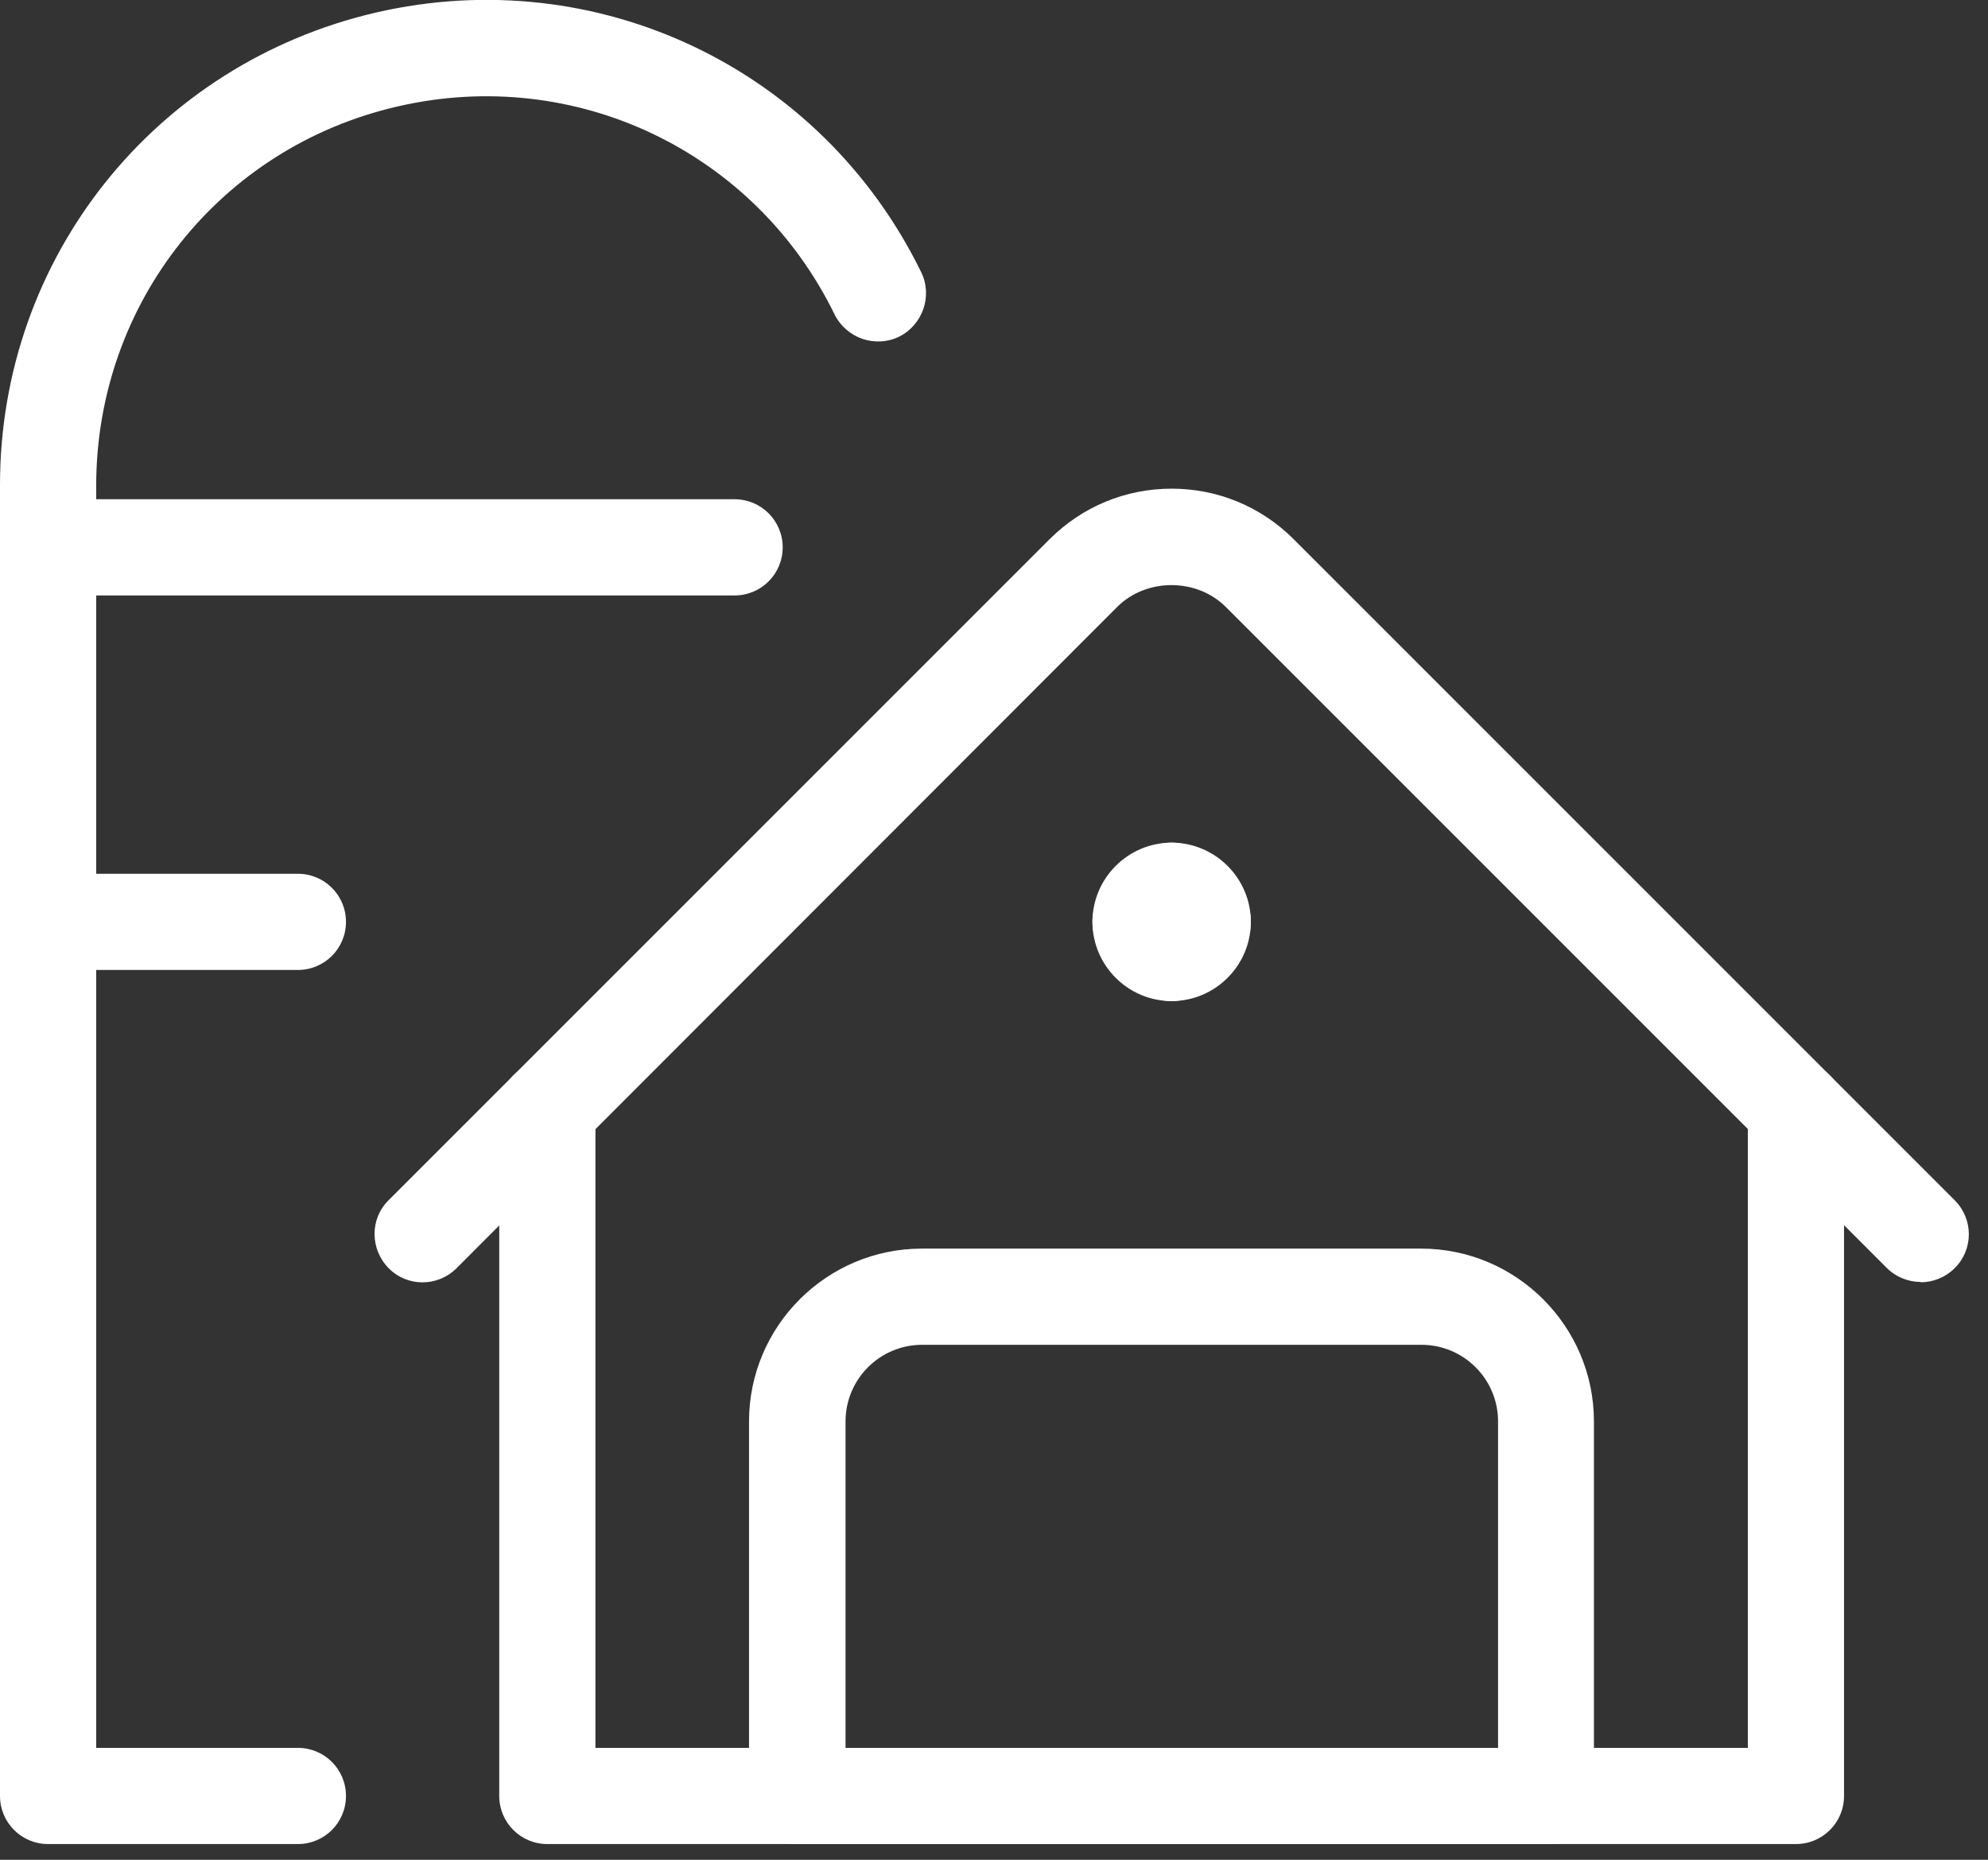 <?xml version="1.0" encoding="UTF-8"?><svg id="Layer_1" xmlns="http://www.w3.org/2000/svg" viewBox="0 0 62 58"><rect x="0" y="0" width="62" height="58" fill="#333333" stroke="none"/><defs><style>.cls-1{fill:#fff;}</style></defs><g id="Nature-Farming_Farming_farming-barn-silo"><g id="Group_3"><g id="Regular_3"><g id="Shape_14"><path class="cls-1" d="M9.29,57.51H1.5c-.83,0-1.5-.67-1.5-1.5V15.12C0,8.04,4.83,1.99,11.73,.39c6.9-1.59,13.89,1.74,17,8.1,.36,.74,.05,1.64-.69,2.01-.74,.36-1.64,.05-2.01-.69-2.49-5.1-8.1-7.77-13.63-6.49C6.87,4.59,3.01,9.45,3,15.13V54.51h6.29c.83,0,1.5,.67,1.5,1.5s-.67,1.5-1.5,1.5Z"/></g><g id="Shape_15"><path class="cls-1" d="M9.29,30.25H1.5c-.83,0-1.5-.67-1.5-1.5s.67-1.5,1.5-1.5h7.79c.83,0,1.5,.67,1.5,1.5s-.67,1.5-1.5,1.5Z"/></g><g id="Shape_16"><path class="cls-1" d="M22.91,18.57H1.5c-.83,0-1.5-.67-1.5-1.5s.67-1.5,1.5-1.5H22.91c.83,0,1.5,.67,1.5,1.5s-.67,1.5-1.5,1.5Z"/></g><g id="Shape_17"><path class="cls-1" d="M56.01,57.51H17.07c-.83,0-1.5-.67-1.5-1.5v-21.41c0-.83,.67-1.5,1.5-1.5s1.5,.67,1.5,1.5v19.91H54.51v-19.91c0-.83,.67-1.5,1.5-1.5s1.5,.67,1.5,1.5v21.41c0,.83-.67,1.5-1.5,1.5Z"/></g><g id="Shape_18"><path class="cls-1" d="M59.9,39.98c-.38,0-.77-.15-1.06-.44l-20.61-20.61c-.91-.91-2.48-.91-3.39,0L14.24,39.55c-.59,.59-1.54,.59-2.12,0s-.59-1.54,0-2.12l20.61-20.61c1.02-1.02,2.37-1.58,3.81-1.58s2.79,.56,3.81,1.58l20.61,20.61c.59,.59,.59,1.54,0,2.12-.29,.29-.68,.44-1.06,.44Z"/></g><g id="Shape_19"><path class="cls-1" d="M37.51,30.25c-.67,0-1.24-.44-1.43-1.04-.61-.19-1.04-.76-1.04-1.43,0-.83,.67-1.5,1.5-1.5,1.36,0,2.47,1.11,2.47,2.47,0,.83-.67,1.5-1.5,1.5Zm-.97-.97h0Z"/></g><g id="Shape_20"><path class="cls-1" d="M35.57,30.25c-.83,0-1.5-.67-1.5-1.5,0-1.36,1.11-2.47,2.47-2.47,.83,0,1.5,.67,1.5,1.5,0,.67-.44,1.24-1.04,1.43-.19,.61-.76,1.04-1.43,1.04Z"/></g><g id="Shape_21"><path class="cls-1" d="M36.54,31.22c-1.36,0-2.47-1.11-2.47-2.47,0-.83,.67-1.5,1.5-1.5,.67,0,1.24,.44,1.43,1.04,.61,.19,1.04,.76,1.04,1.43,0,.83-.67,1.5-1.5,1.5Z"/></g><g id="Shape_22"><path class="cls-1" d="M36.54,31.22c-.83,0-1.5-.67-1.5-1.5,0-.67,.44-1.24,1.04-1.43,.19-.6,.76-1.04,1.43-1.04,.83,0,1.5,.67,1.5,1.5,0,1.36-1.11,2.47-2.47,2.47Z"/></g><g id="Shape_23"><path class="cls-1" d="M48.22,57.51H24.86c-.83,0-1.5-.67-1.5-1.5v-11.68c0-2.97,2.42-5.39,5.39-5.39h15.57c2.97,0,5.39,2.42,5.39,5.39v11.68c0,.83-.67,1.5-1.5,1.5Zm-21.86-3h20.36v-10.18c0-1.32-1.07-2.39-2.39-2.39h-15.57c-1.32,0-2.39,1.07-2.39,2.39v10.18Z"/></g></g></g></g></svg>